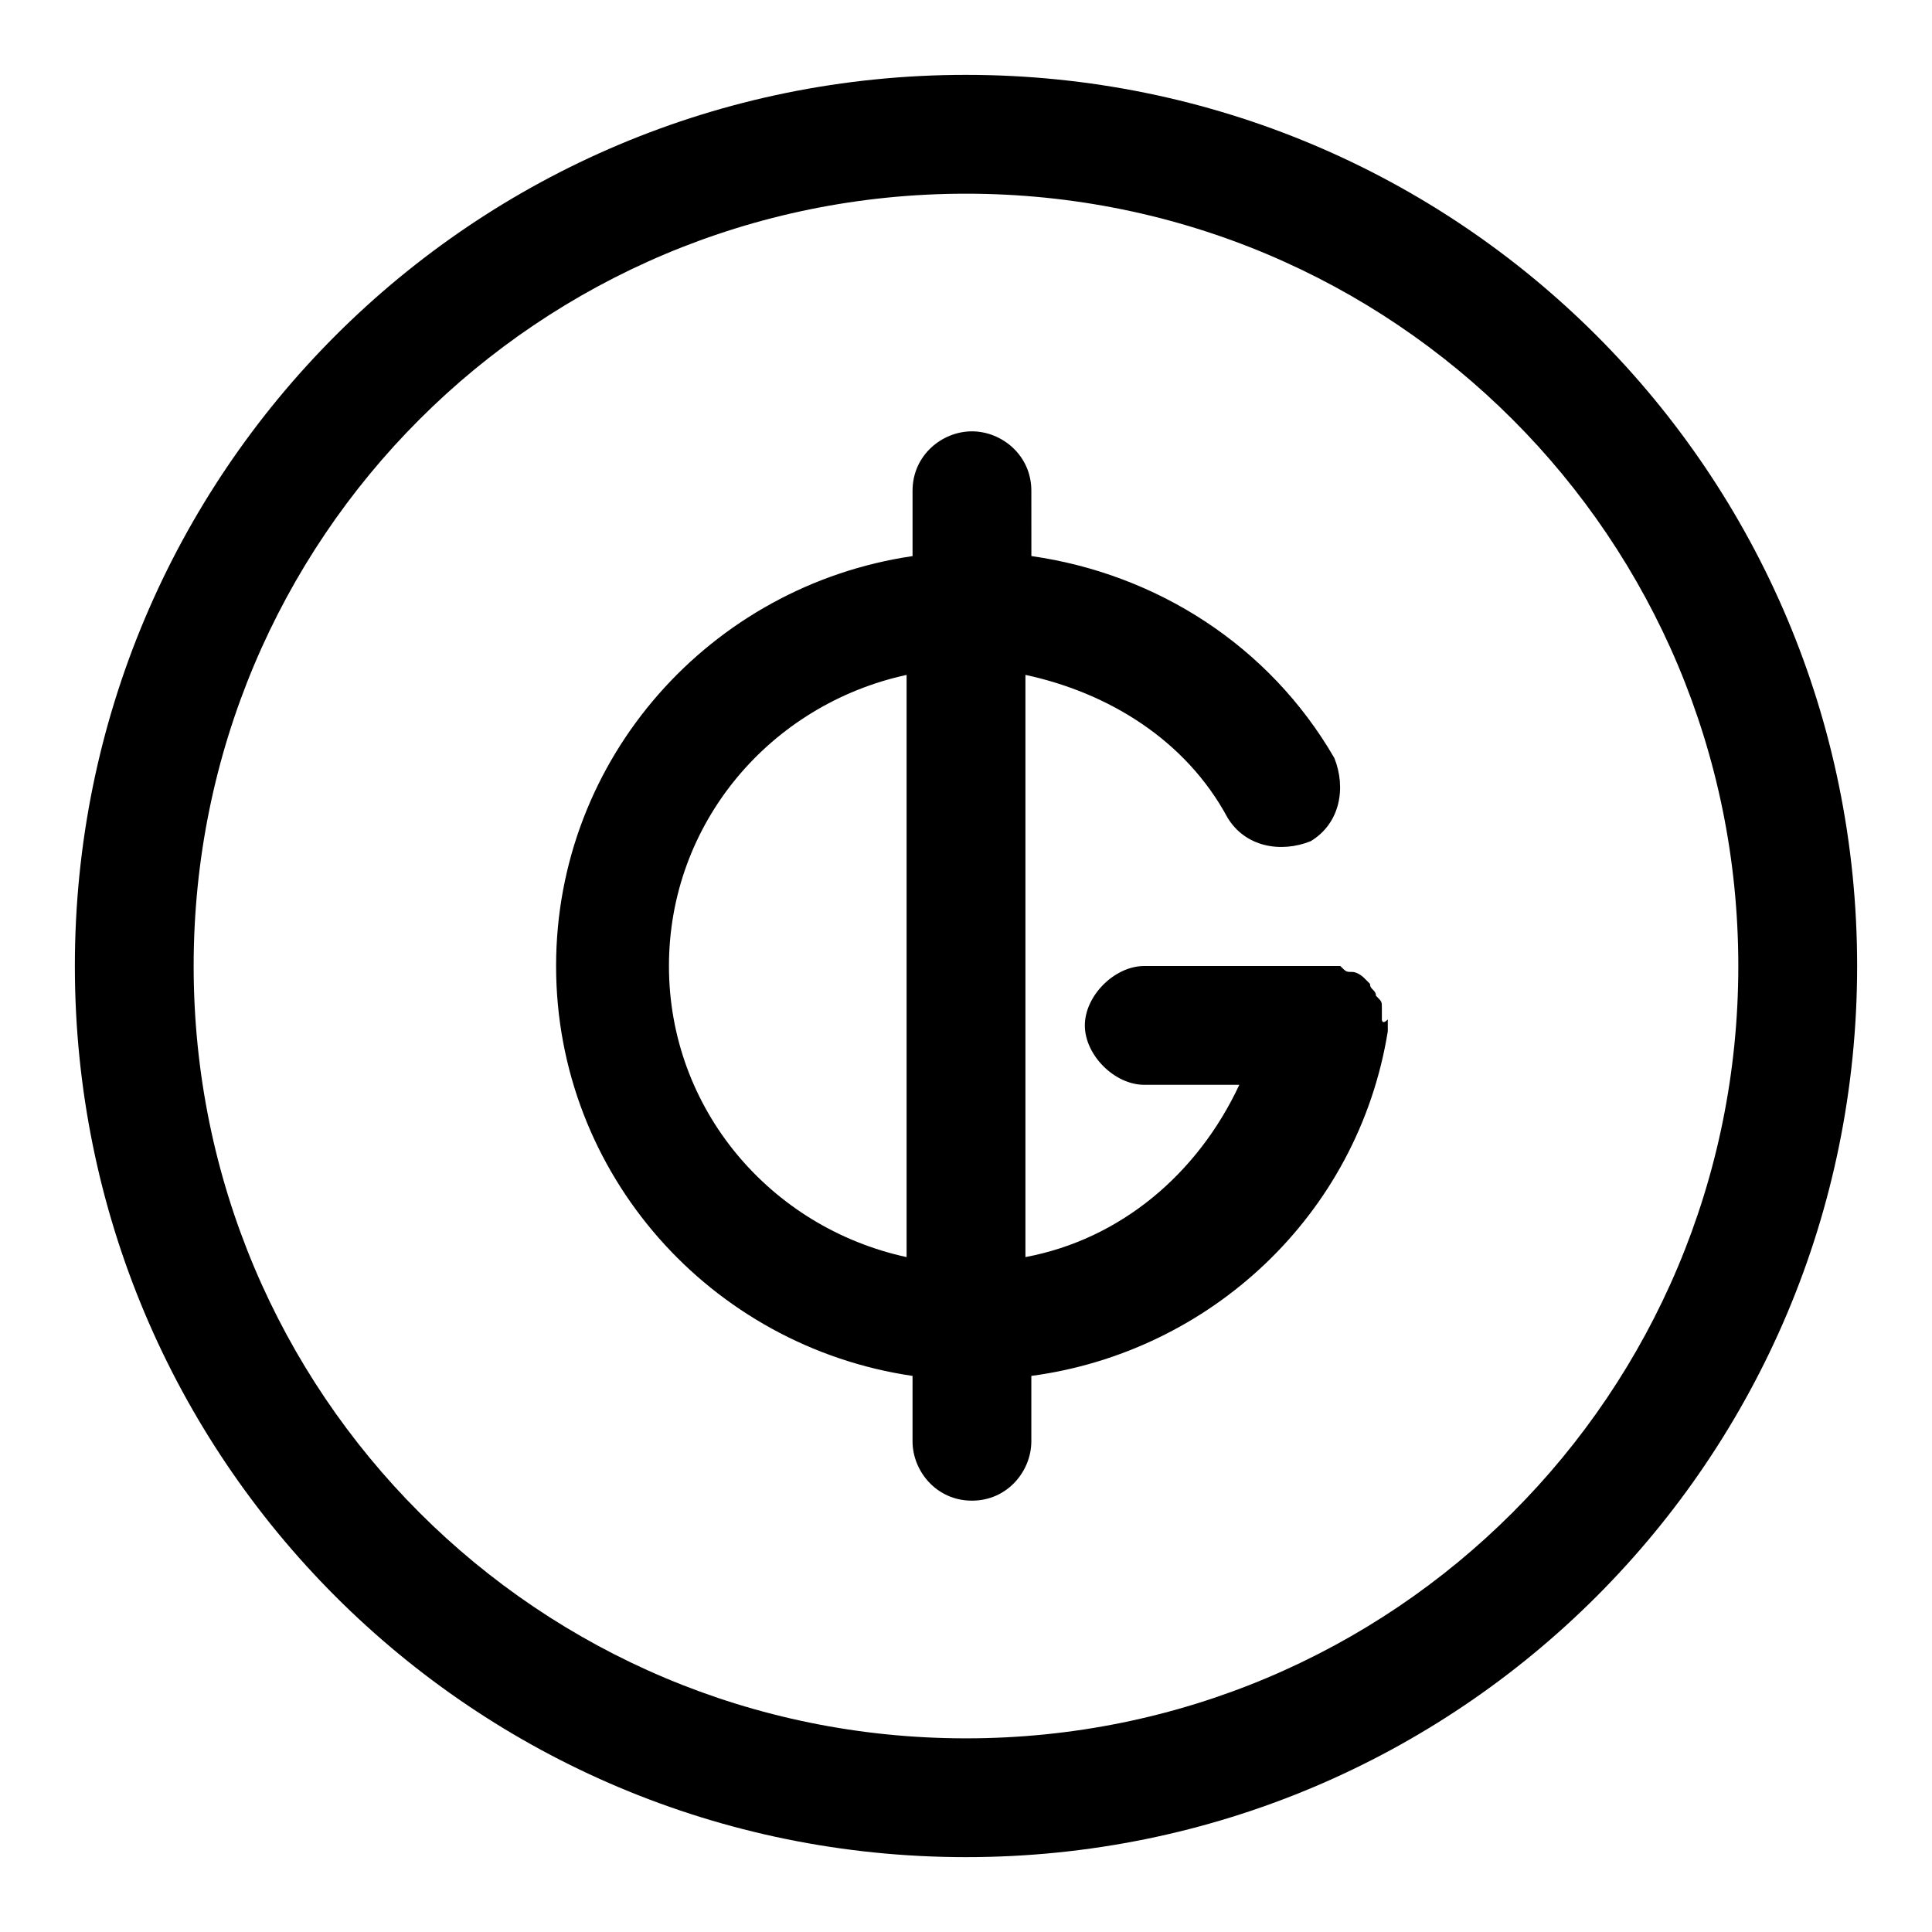 <?xml version="1.0" encoding="UTF-8"?>
<!-- Uploaded to: SVG Repo, www.svgrepo.com, Generator: SVG Repo Mixer Tools -->
<svg fill="#000000" width="800px" height="800px" version="1.1" viewBox="144 144 512 512" xmlns="http://www.w3.org/2000/svg">
 <g>
  <path d="m400 163.84c-130.68 0-236.16 105.49-236.16 236.16s105.48 236.16 236.16 236.16c130.68 0 236.16-105.48 236.16-236.16 0.004-130.68-105.48-236.16-236.16-236.16zm0 440.84c-113.36 0-204.68-91.316-204.68-204.67 0-113.36 91.316-204.68 204.68-204.68 113.36 0 204.67 91.316 204.67 204.67 0 113.36-91.316 204.68-204.67 204.68z"/>
  <path d="m510.21 414.17v-3.148c0-1.574 0-1.574-1.574-3.148 0-1.574-1.574-1.574-1.574-3.148l-1.574-1.574s-1.574-1.574-3.148-1.574c-1.574 0-1.574 0-3.148-1.574h-1.574-1.574-1.574-47.23c-7.871 0-15.742 7.871-15.742 15.742 0 7.871 7.871 15.742 15.742 15.742h25.191c-11.02 23.617-31.488 40.934-56.68 45.656v-154.29c22.043 4.723 42.508 17.32 53.531 37.785 4.723 7.871 14.168 9.445 22.043 6.297 7.871-4.723 9.445-14.168 6.297-22.043-17.32-29.914-47.23-48.805-80.293-53.531l-0.008-17.309c0-9.445-7.871-15.742-15.742-15.742-7.871 0-15.742 6.297-15.742 15.742v17.32c-53.531 7.871-94.465 53.531-94.465 108.63 0 55.105 40.934 100.76 94.465 108.63l-0.004 17.316c0 7.871 6.297 15.742 15.742 15.742 9.445 0 15.742-7.871 15.742-15.742v-17.32c47.23-6.297 86.594-42.508 94.465-91.316v-1.574-1.574c-1.57 1.578-1.57 0.004-1.57 0.004zm-188.93-14.168c0-37.785 26.766-69.273 62.977-77.145v154.29c-36.211-7.875-62.977-39.363-62.977-77.148z"/>
 </g>
</svg>